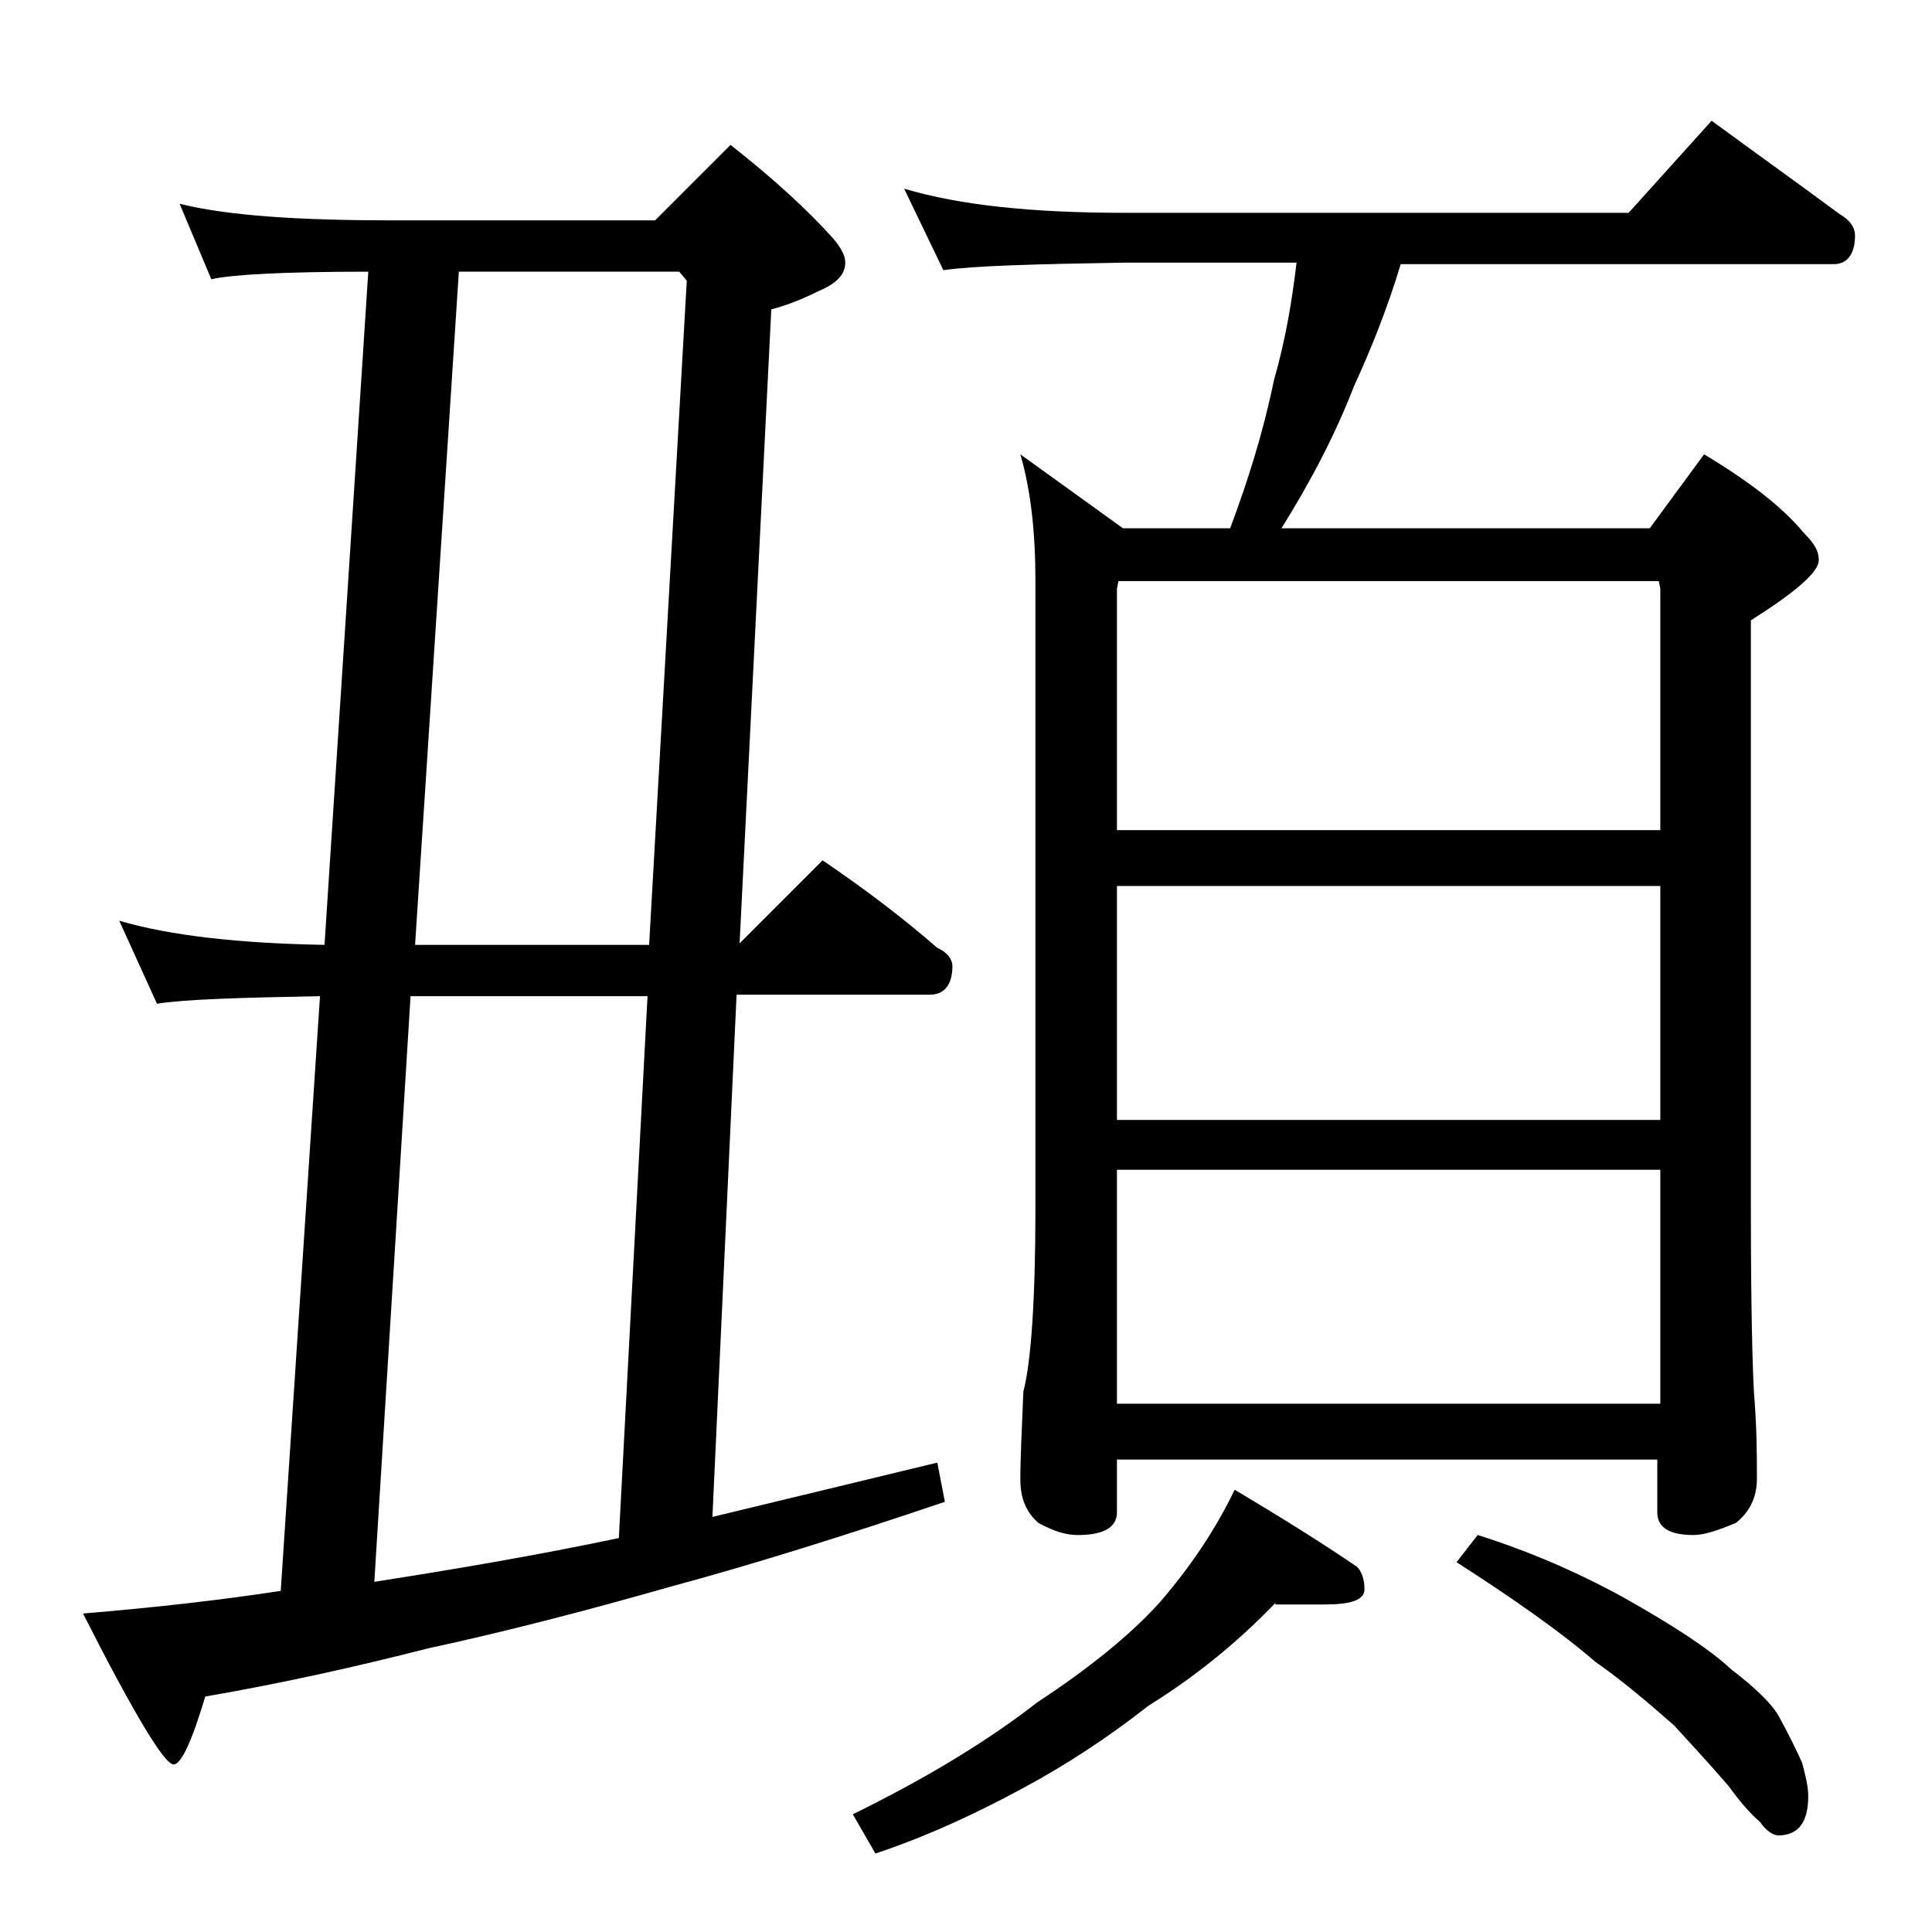 <?xml version="1.0" encoding="utf-8"?>
<!-- Generator: Adobe Illustrator 18.0.0, SVG Export Plug-In . SVG Version: 6.00 Build 0)  -->
<!DOCTYPE svg PUBLIC "-//W3C//DTD SVG 1.1//EN" "http://www.w3.org/Graphics/SVG/1.1/DTD/svg11.dtd">
<svg version="1.1" id="Layer_1" xmlns="http://www.w3.org/2000/svg" xmlns:xlink="http://www.w3.org/1999/xlink" x="0px" y="0px"
	 viewBox="0 0 128 128" enable-background="new 0 0 128 128" xml:space="preserve">
<path d="M11.9,13.5c3.2,0.8,8,1.1,14.1,1.1h17.4l5-5c2.8,2.2,5.1,4.3,6.8,6.2c0.5,0.6,0.8,1.1,0.8,1.6c0,0.8-0.6,1.4-1.8,1.9
	c-1,0.5-2,0.9-3.1,1.2l-2.1,42l5.5-5.5c2.8,1.9,5.3,3.8,7.6,5.8c0.7,0.3,1,0.8,1,1.2c0,1.2-0.5,1.9-1.5,1.9H48.8l-1.6,34.6
	c4.6-1.1,9.5-2.3,14.9-3.6l0.5,2.6c-6.8,2.3-12.9,4.2-18.1,5.6c-5.6,1.6-11,3-16.1,4.1c-4.7,1.2-9.6,2.3-14.8,3.2
	c-0.9,3-1.6,4.5-2.1,4.5c-0.6,0-2.6-3.3-6-10c4.8-0.4,9.2-0.9,13.1-1.5L21.2,66c-5.3,0.1-8.9,0.2-10.8,0.5L7.9,61
	c3.4,1,8,1.5,13.6,1.6L24.4,18c-5.7,0-9.1,0.2-10.4,0.5L11.9,13.5z M24.8,104.8c5.1-0.8,10.5-1.7,16.2-2.9L42.9,66H27.2L24.8,104.8z
	 M43,62.7l2.5-44.1L45,18H30.4l-2.9,44.6H43z M84.5,106.2c-2.7,2.8-5.5,5-8.4,6.8c-2.8,2.2-5.6,4-8.2,5.4c-3.3,1.8-6.6,3.3-9.9,4.4
	l-1.5-2.6c4.9-2.4,9-4.9,12.2-7.4c3.5-2.3,6.2-4.5,8.1-6.6c2-2.3,3.7-4.8,5-7.5c3.2,1.9,5.9,3.6,8.1,5.1c0.3,0.3,0.5,0.8,0.5,1.5
	c0,0.7-0.9,1-2.6,1H84.5z M59.9,12.5c3.7,1.1,8.5,1.6,14.6,1.6h33.4l5.5-6.1c3,2.2,5.8,4.2,8.5,6.2c0.7,0.4,1,0.9,1,1.4
	c0,1.2-0.5,1.9-1.4,1.9H92.8c-0.9,3-2,5.7-3.1,8.1c-1.2,3.1-2.8,6.2-4.8,9.4h24.4l3.6-4.9c3,1.8,5.2,3.5,6.6,5.2
	c0.7,0.7,1,1.2,1,1.8c0,0.8-1.5,2.1-4.5,4v39c0,6.2,0.1,10.2,0.2,12.1c0.2,2.4,0.2,4.3,0.2,5.8c0,1.2-0.5,2.2-1.4,2.9
	c-1.2,0.5-2.1,0.8-2.8,0.8c-1.6,0-2.4-0.5-2.4-1.5v-3.5H74v3.5c0,1-0.9,1.5-2.6,1.5c-0.7,0-1.5-0.2-2.6-0.8
	c-0.8-0.7-1.2-1.6-1.2-2.9c0-1.4,0.1-3.3,0.2-5.8c0.5-1.9,0.8-6,0.8-12.1V38.5c0-3.2-0.3-6-1-8.4l6.8,4.9h7.1
	c1.2-3.2,2.2-6.4,2.9-9.8c0.8-2.8,1.2-5.3,1.5-7.8H74.5c-5.9,0.1-9.9,0.2-12,0.5L59.9,12.5z M74,55h36V39l-0.1-0.5H74.1L74,39V55z
	 M74,74.2h36V58.7H74V74.2z M74,93h36V77.5H74V93z M97.9,101.7c3.2,1,6.5,2.4,9.6,4.1c3.2,1.8,5.7,3.4,7.2,4.8
	c1.7,1.3,2.8,2.4,3.2,3.2c0.6,1.1,1.1,2.1,1.5,3c0.2,0.8,0.4,1.5,0.4,2.2c0,1.8-0.7,2.6-2,2.6c-0.3,0-0.8-0.3-1.2-0.9
	c-0.6-0.5-1.3-1.3-2.1-2.4c-1.3-1.5-2.5-2.8-3.6-4c-1.5-1.3-3.2-2.8-5.2-4.2c-2.2-1.9-5.3-4.1-9.2-6.6L97.9,101.7z"/>
</svg>
